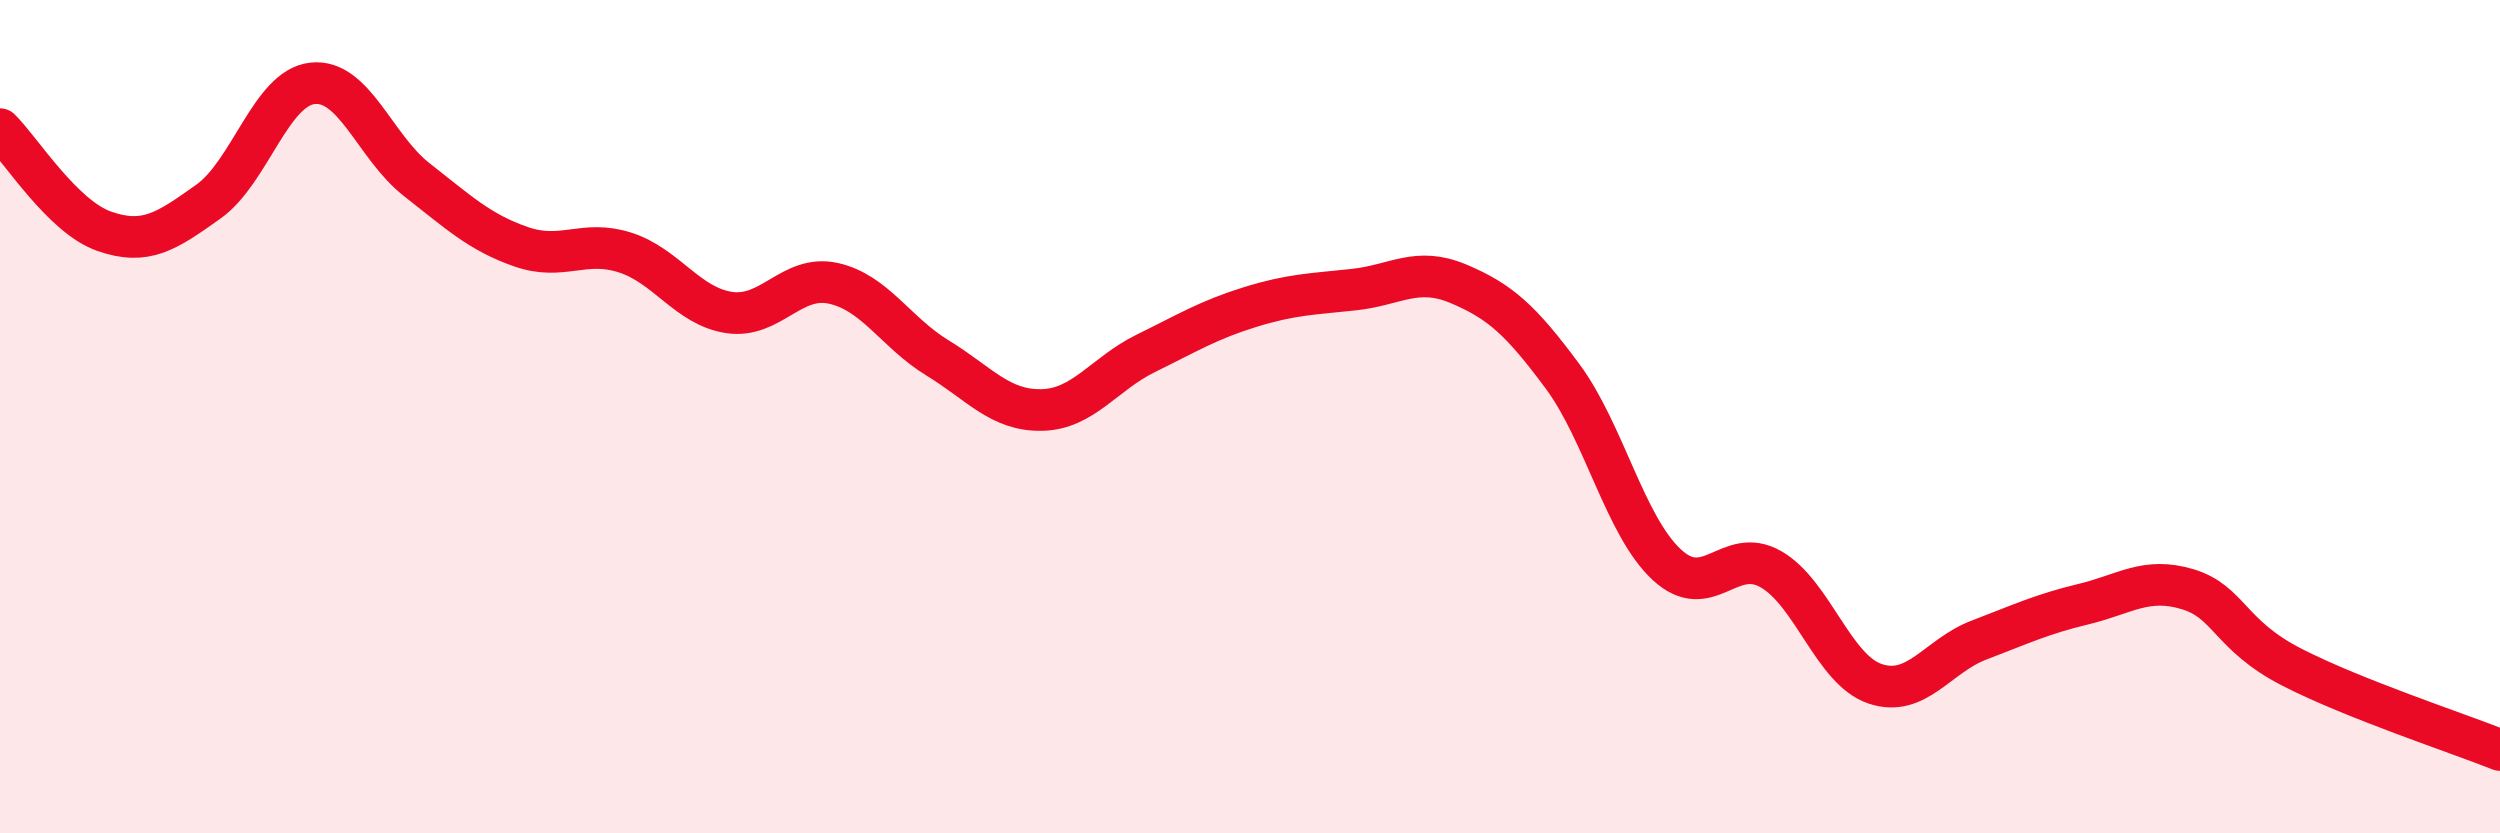 
    <svg width="60" height="20" viewBox="0 0 60 20" xmlns="http://www.w3.org/2000/svg">
      <path
        d="M 0,3.1 C 0.5,3.59 1.5,5.2 2.5,5.55 C 3.5,5.9 4,5.55 5,4.84 C 6,4.13 6.5,2.11 7.5,2 C 8.5,1.89 9,3.53 10,4.31 C 11,5.09 11.5,5.57 12.5,5.92 C 13.5,6.27 14,5.74 15,6.06 C 16,6.38 16.5,7.35 17.5,7.5 C 18.5,7.65 19,6.58 20,6.8 C 21,7.02 21.5,7.98 22.5,8.59 C 23.5,9.2 24,9.86 25,9.84 C 26,9.82 26.5,8.97 27.5,8.48 C 28.5,7.99 29,7.68 30,7.37 C 31,7.06 31.5,7.06 32.5,6.95 C 33.5,6.84 34,6.39 35,6.81 C 36,7.23 36.5,7.68 37.5,9.03 C 38.5,10.38 39,12.62 40,13.55 C 41,14.48 41.5,13.09 42.5,13.66 C 43.5,14.23 44,16.07 45,16.41 C 46,16.75 46.5,15.74 47.5,15.36 C 48.5,14.98 49,14.74 50,14.5 C 51,14.26 51.5,13.84 52.5,14.14 C 53.5,14.44 53.5,15.24 55,16.01 C 56.5,16.78 59,17.6 60,18L60 20L0 20Z"
        fill="#EB0A25"
        opacity="0.1"
        stroke-linecap="round"
        stroke-linejoin="round"
      />
      <path
        d="M 0,3.1 C 0.5,3.59 1.5,5.2 2.5,5.55 C 3.5,5.9 4,5.55 5,4.84 C 6,4.13 6.5,2.11 7.5,2 C 8.5,1.89 9,3.53 10,4.31 C 11,5.09 11.5,5.57 12.5,5.92 C 13.5,6.27 14,5.74 15,6.06 C 16,6.38 16.5,7.35 17.5,7.5 C 18.5,7.65 19,6.58 20,6.8 C 21,7.02 21.5,7.98 22.5,8.59 C 23.5,9.2 24,9.86 25,9.84 C 26,9.82 26.5,8.97 27.5,8.48 C 28.5,7.99 29,7.68 30,7.37 C 31,7.06 31.5,7.06 32.5,6.95 C 33.5,6.84 34,6.39 35,6.81 C 36,7.23 36.5,7.68 37.5,9.03 C 38.5,10.38 39,12.62 40,13.55 C 41,14.48 41.5,13.09 42.5,13.66 C 43.5,14.23 44,16.07 45,16.41 C 46,16.75 46.5,15.74 47.5,15.36 C 48.5,14.98 49,14.74 50,14.5 C 51,14.26 51.5,13.84 52.5,14.14 C 53.5,14.44 53.5,15.24 55,16.01 C 56.5,16.78 59,17.6 60,18"
        stroke="#EB0A25"
        stroke-width="1"
        fill="none"
        stroke-linecap="round"
        stroke-linejoin="round"
      />
    </svg>
  